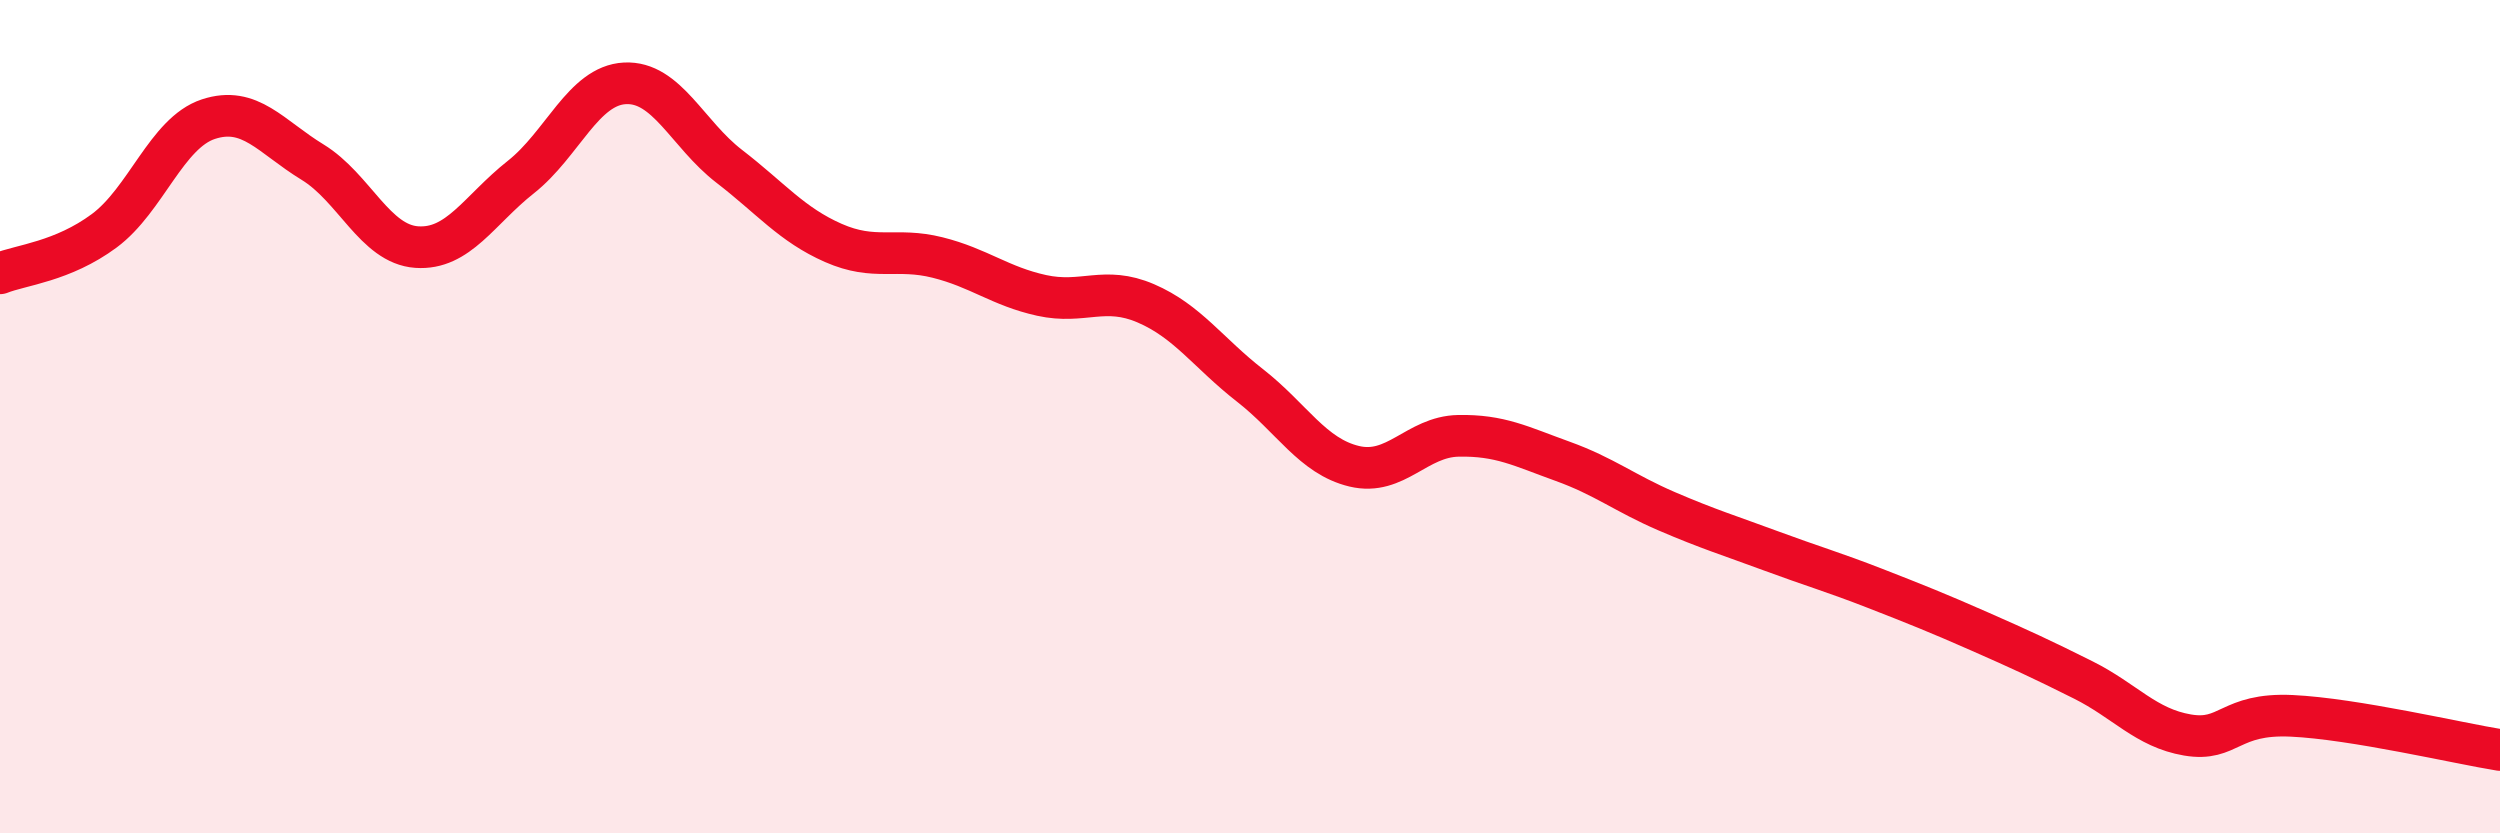 
    <svg width="60" height="20" viewBox="0 0 60 20" xmlns="http://www.w3.org/2000/svg">
      <path
        d="M 0,6.56 C 0.5,6.36 1.5,6.28 2.5,5.54 C 3.5,4.8 4,3.19 5,2.86 C 6,2.53 6.5,3.28 7.5,3.89 C 8.5,4.5 9,5.86 10,5.93 C 11,6 11.5,5.04 12.5,4.25 C 13.5,3.46 14,2.05 15,2 C 16,1.95 16.5,3.22 17.5,3.99 C 18.5,4.76 19,5.39 20,5.83 C 21,6.27 21.5,5.93 22.5,6.18 C 23.5,6.43 24,6.87 25,7.09 C 26,7.31 26.5,6.85 27.5,7.28 C 28.5,7.71 29,8.47 30,9.25 C 31,10.03 31.5,10.95 32.5,11.19 C 33.5,11.43 34,10.48 35,10.46 C 36,10.44 36.5,10.71 37.5,11.07 C 38.5,11.43 39,11.84 40,12.27 C 41,12.7 41.5,12.85 42.5,13.22 C 43.5,13.59 44,13.73 45,14.12 C 46,14.51 46.5,14.71 47.5,15.15 C 48.5,15.59 49,15.82 50,16.32 C 51,16.82 51.5,17.47 52.5,17.64 C 53.5,17.81 53.5,17.11 55,17.18 C 56.5,17.25 59,17.84 60,18L60 20L0 20Z"
        fill="#EB0A25"
        opacity="0.1"
        stroke-linecap="round"
        stroke-linejoin="round"
      />
      <path
        d="M 0,6.56 C 0.5,6.36 1.5,6.28 2.5,5.54 C 3.5,4.8 4,3.19 5,2.86 C 6,2.53 6.5,3.28 7.5,3.89 C 8.5,4.5 9,5.86 10,5.93 C 11,6 11.5,5.04 12.5,4.25 C 13.5,3.46 14,2.05 15,2 C 16,1.95 16.5,3.22 17.5,3.99 C 18.5,4.76 19,5.39 20,5.83 C 21,6.27 21.5,5.93 22.5,6.18 C 23.5,6.43 24,6.87 25,7.09 C 26,7.31 26.5,6.85 27.5,7.28 C 28.5,7.71 29,8.47 30,9.25 C 31,10.03 31.5,10.95 32.5,11.19 C 33.5,11.43 34,10.48 35,10.46 C 36,10.44 36.5,10.71 37.5,11.07 C 38.5,11.43 39,11.84 40,12.27 C 41,12.7 41.5,12.85 42.5,13.22 C 43.5,13.59 44,13.73 45,14.12 C 46,14.51 46.5,14.71 47.5,15.15 C 48.5,15.59 49,15.82 50,16.32 C 51,16.82 51.5,17.47 52.5,17.64 C 53.5,17.81 53.5,17.11 55,17.18 C 56.5,17.25 59,17.84 60,18"
        stroke="#EB0A25"
        stroke-width="1"
        fill="none"
        stroke-linecap="round"
        stroke-linejoin="round"
      />
    </svg>
  